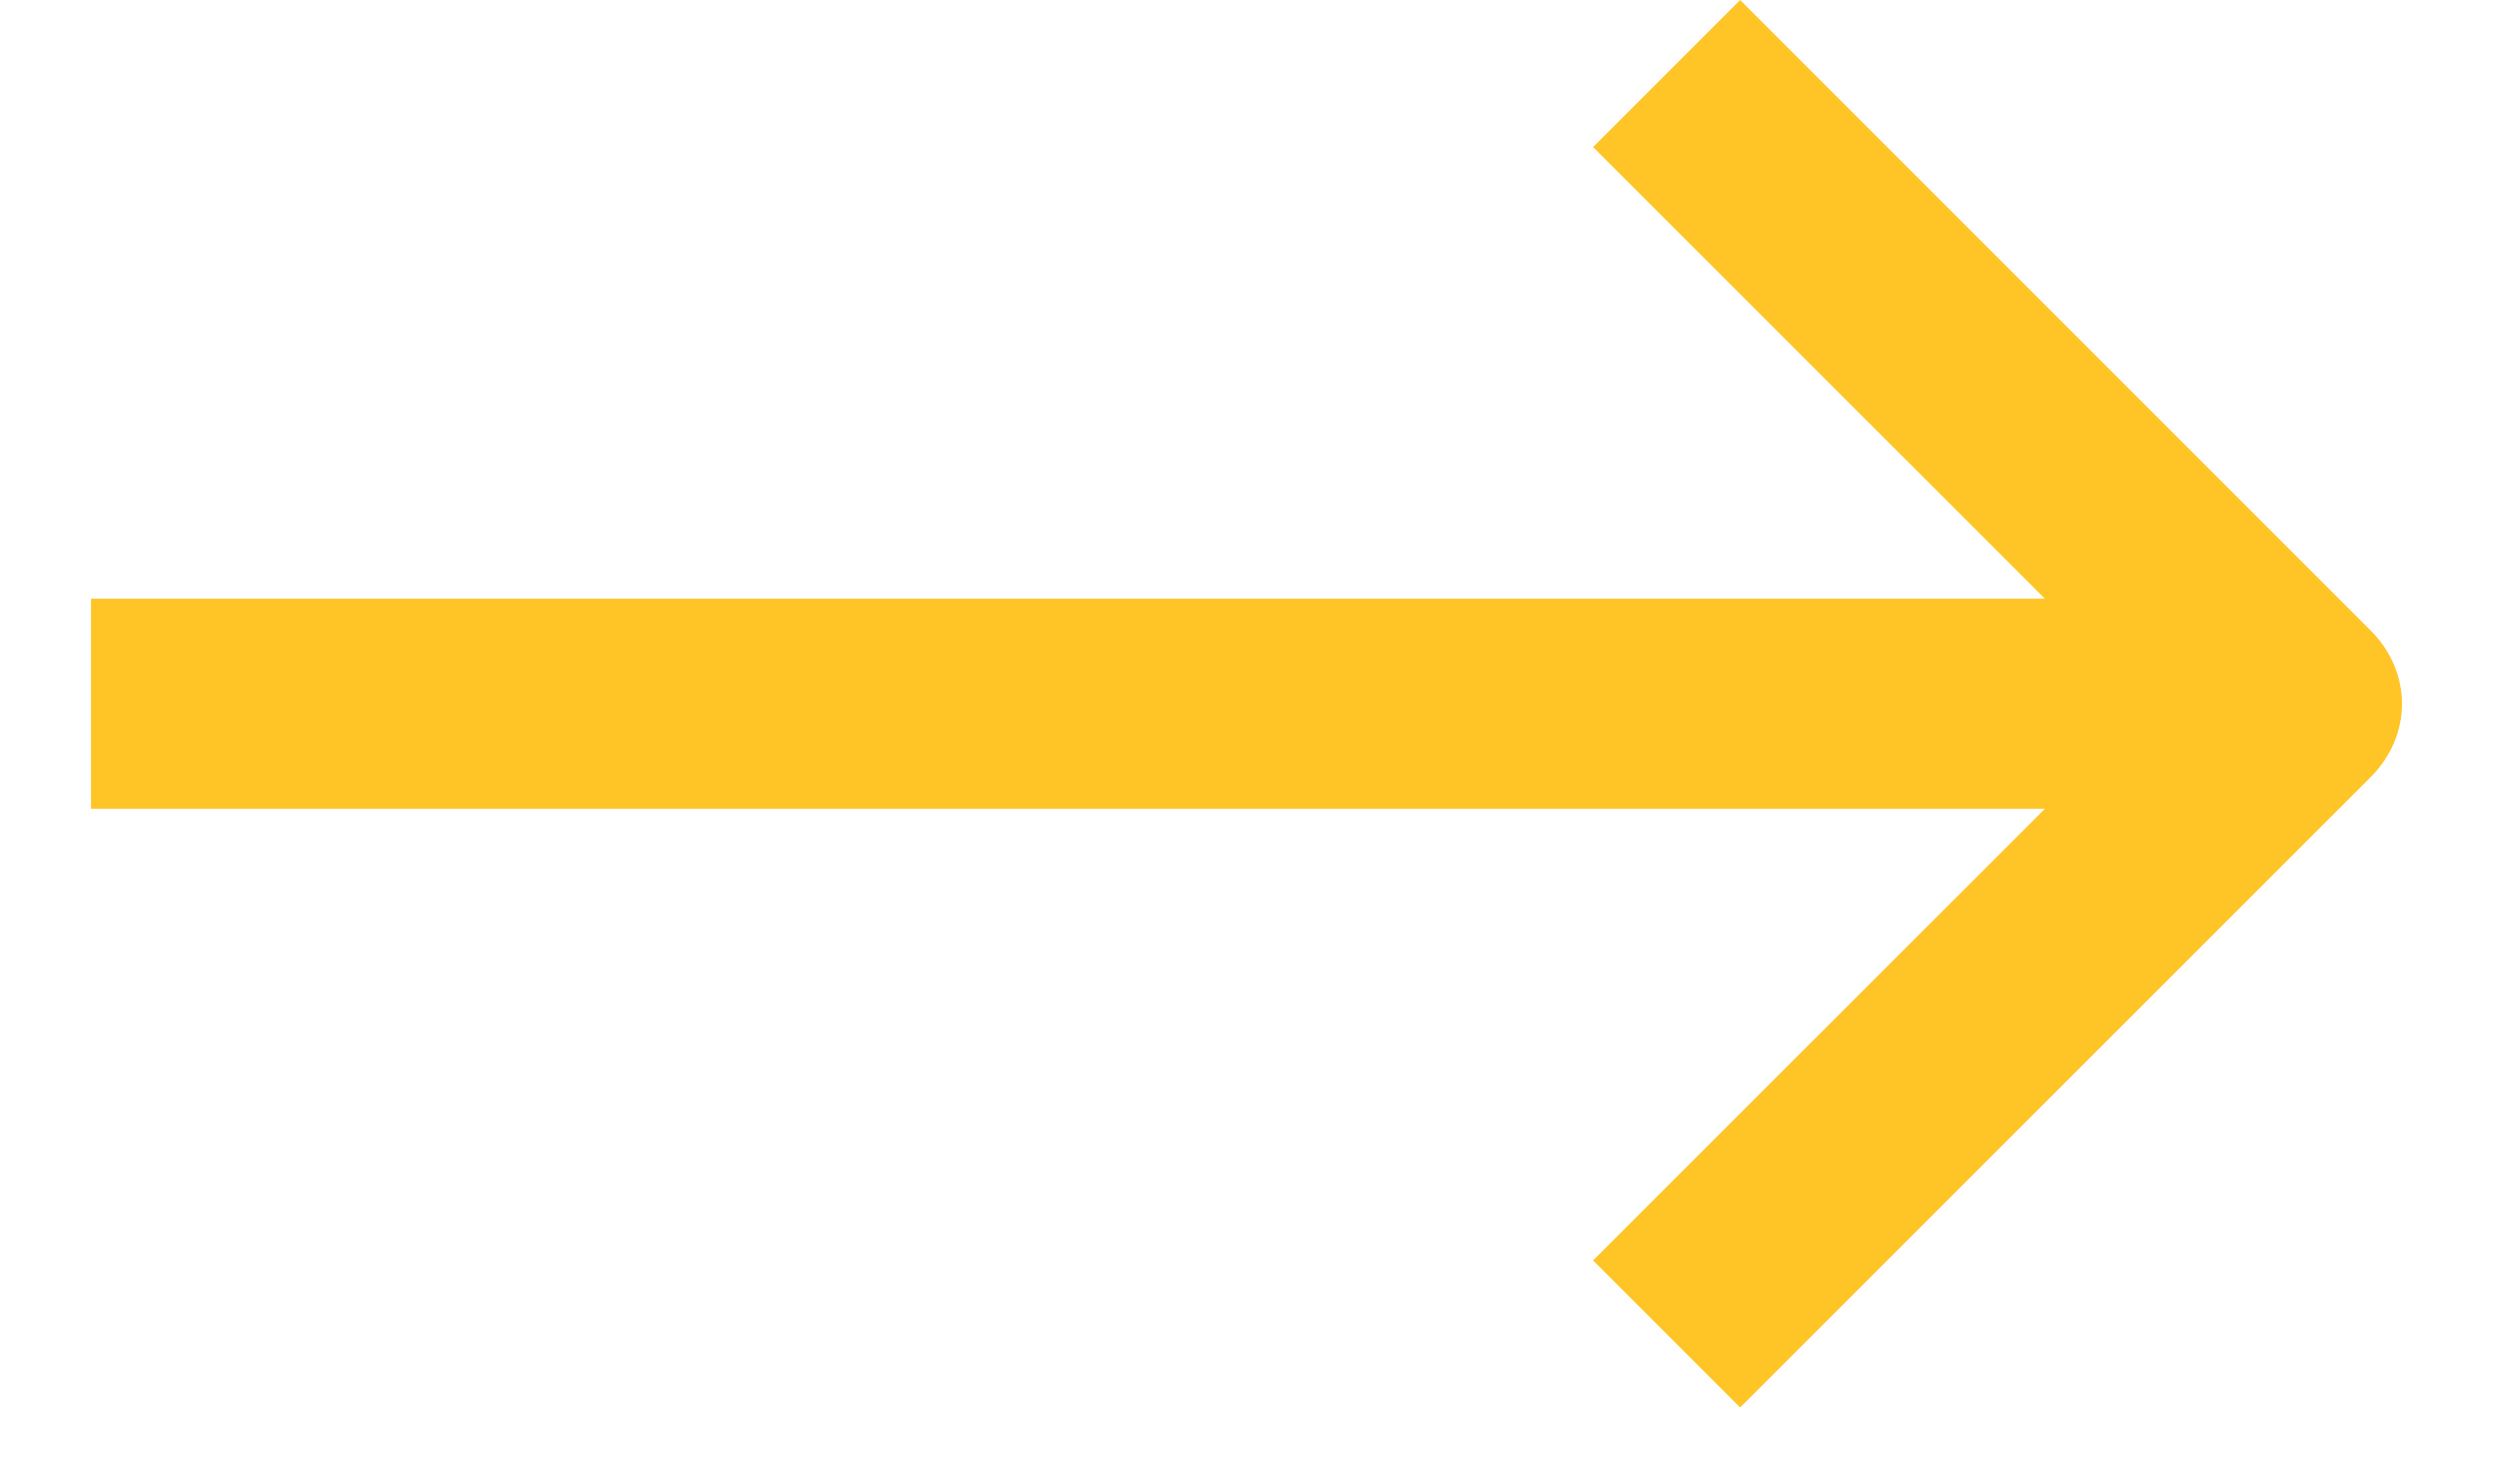 <svg aria-hidden="true" xmlns="http://www.w3.org/2000/svg" width="17" height="10" viewBox="0 0 17 10">
  <path fill="#FFC425" d="M11.214,9.571 L10.214,8.571 L13.286,5.5 L0,5.5 L0,4.071 L13.286,4.071 L10.214,1 L11.214,0 L15.5,4.286 C15.786,4.571 15.786,5 15.5,5.286 L11.214,9.571 Z" transform="translate(.619)"/>
</svg>
